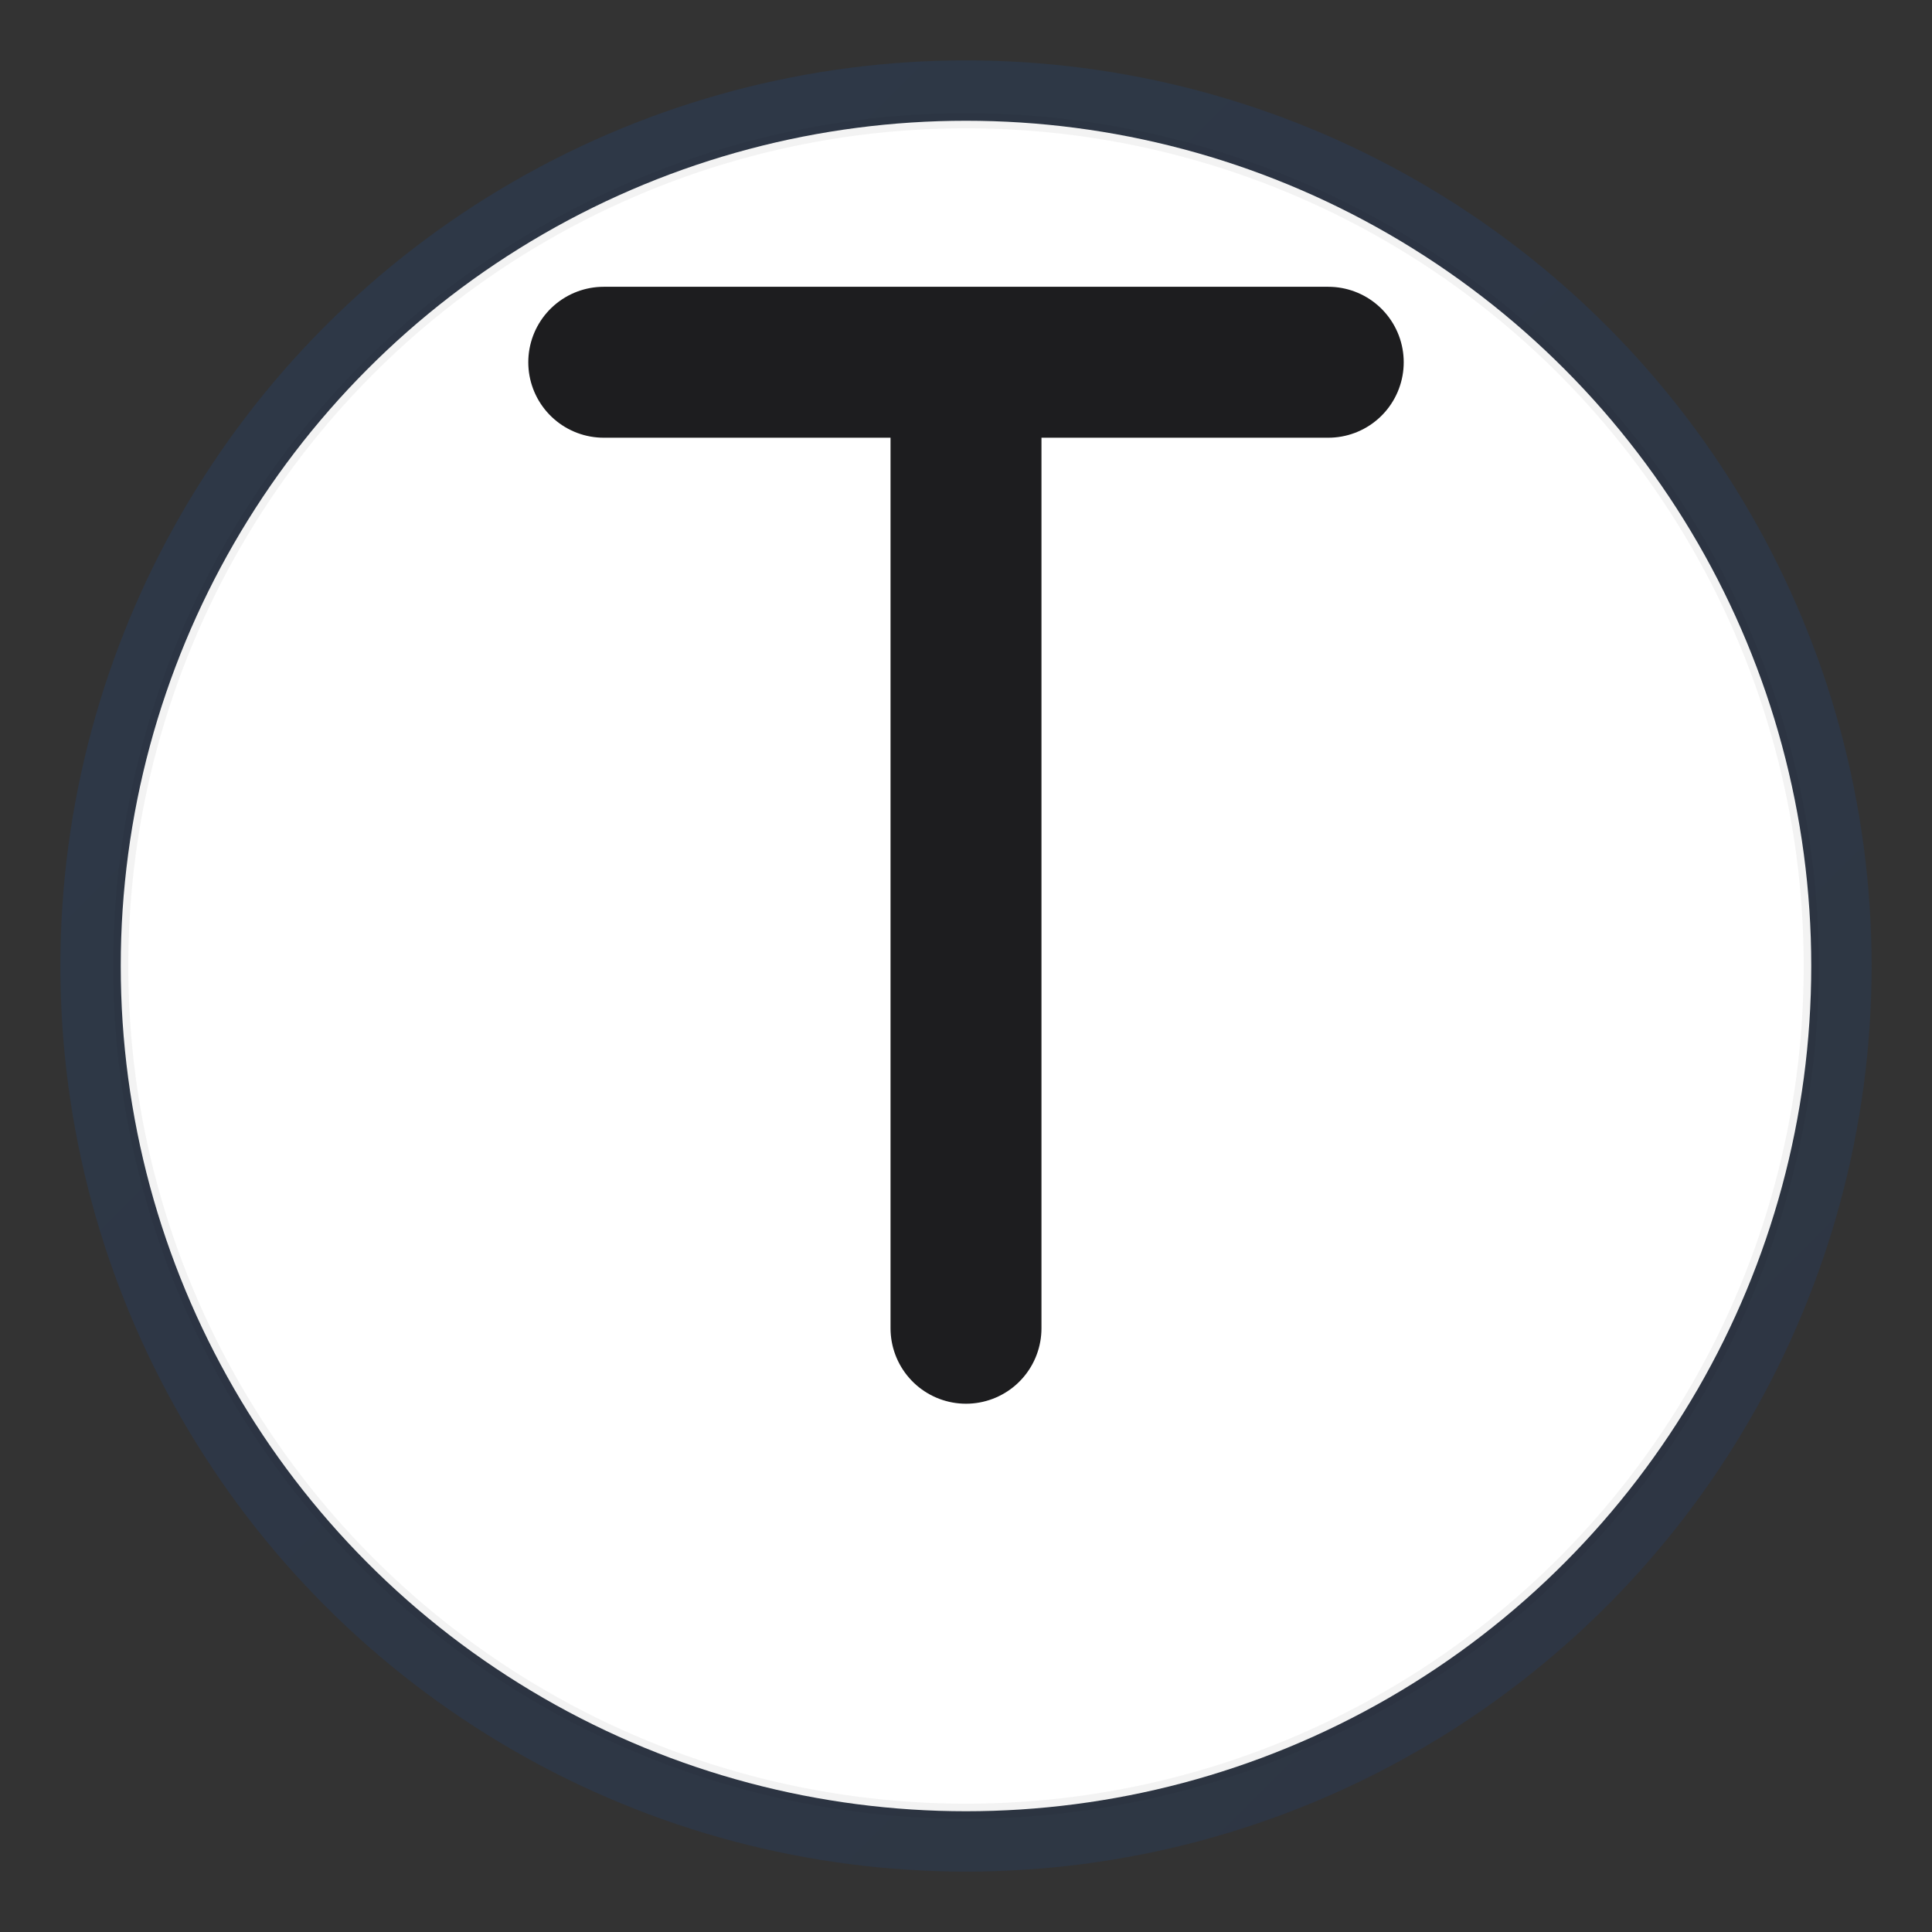 <svg xmlns="http://www.w3.org/2000/svg" viewBox="0 0 128 128">
  <rect x="0" y="0" width="128" height="128" fill="#333333" stroke="none"/>
  <defs>
    <linearGradient id="grad" x1="0%" y1="0%" x2="100%" y2="100%">
      <stop offset="0%" style="stop-color:#0066FF;stop-opacity:1" />
      <stop offset="100%" style="stop-color:#0051D5;stop-opacity:1" />
    </linearGradient>
  </defs>
  
  <!-- Subtle background circle with gradient -->
  <circle cx="64" cy="64" r="60" fill="url(#grad)" opacity="0.1"/>
  
  <!-- Main background circle -->
  <circle cx="64" cy="64" r="56" fill="#ffffff"/>
  
  <!-- Letter T with Apple-inspired styling -->
  <path d="M 64 24 L 64 88 M 40 24 L 88 24" 
        stroke="#1d1d1f" 
        stroke-width="10" 
        stroke-linecap="round" 
        stroke-linejoin="round"
        fill="none"/>
  
  <!-- Subtle inner shadow for depth -->
  <circle cx="64" cy="64" r="56" fill="none" stroke="rgba(0,0,0,0.05)" stroke-width="1"/>
</svg>

